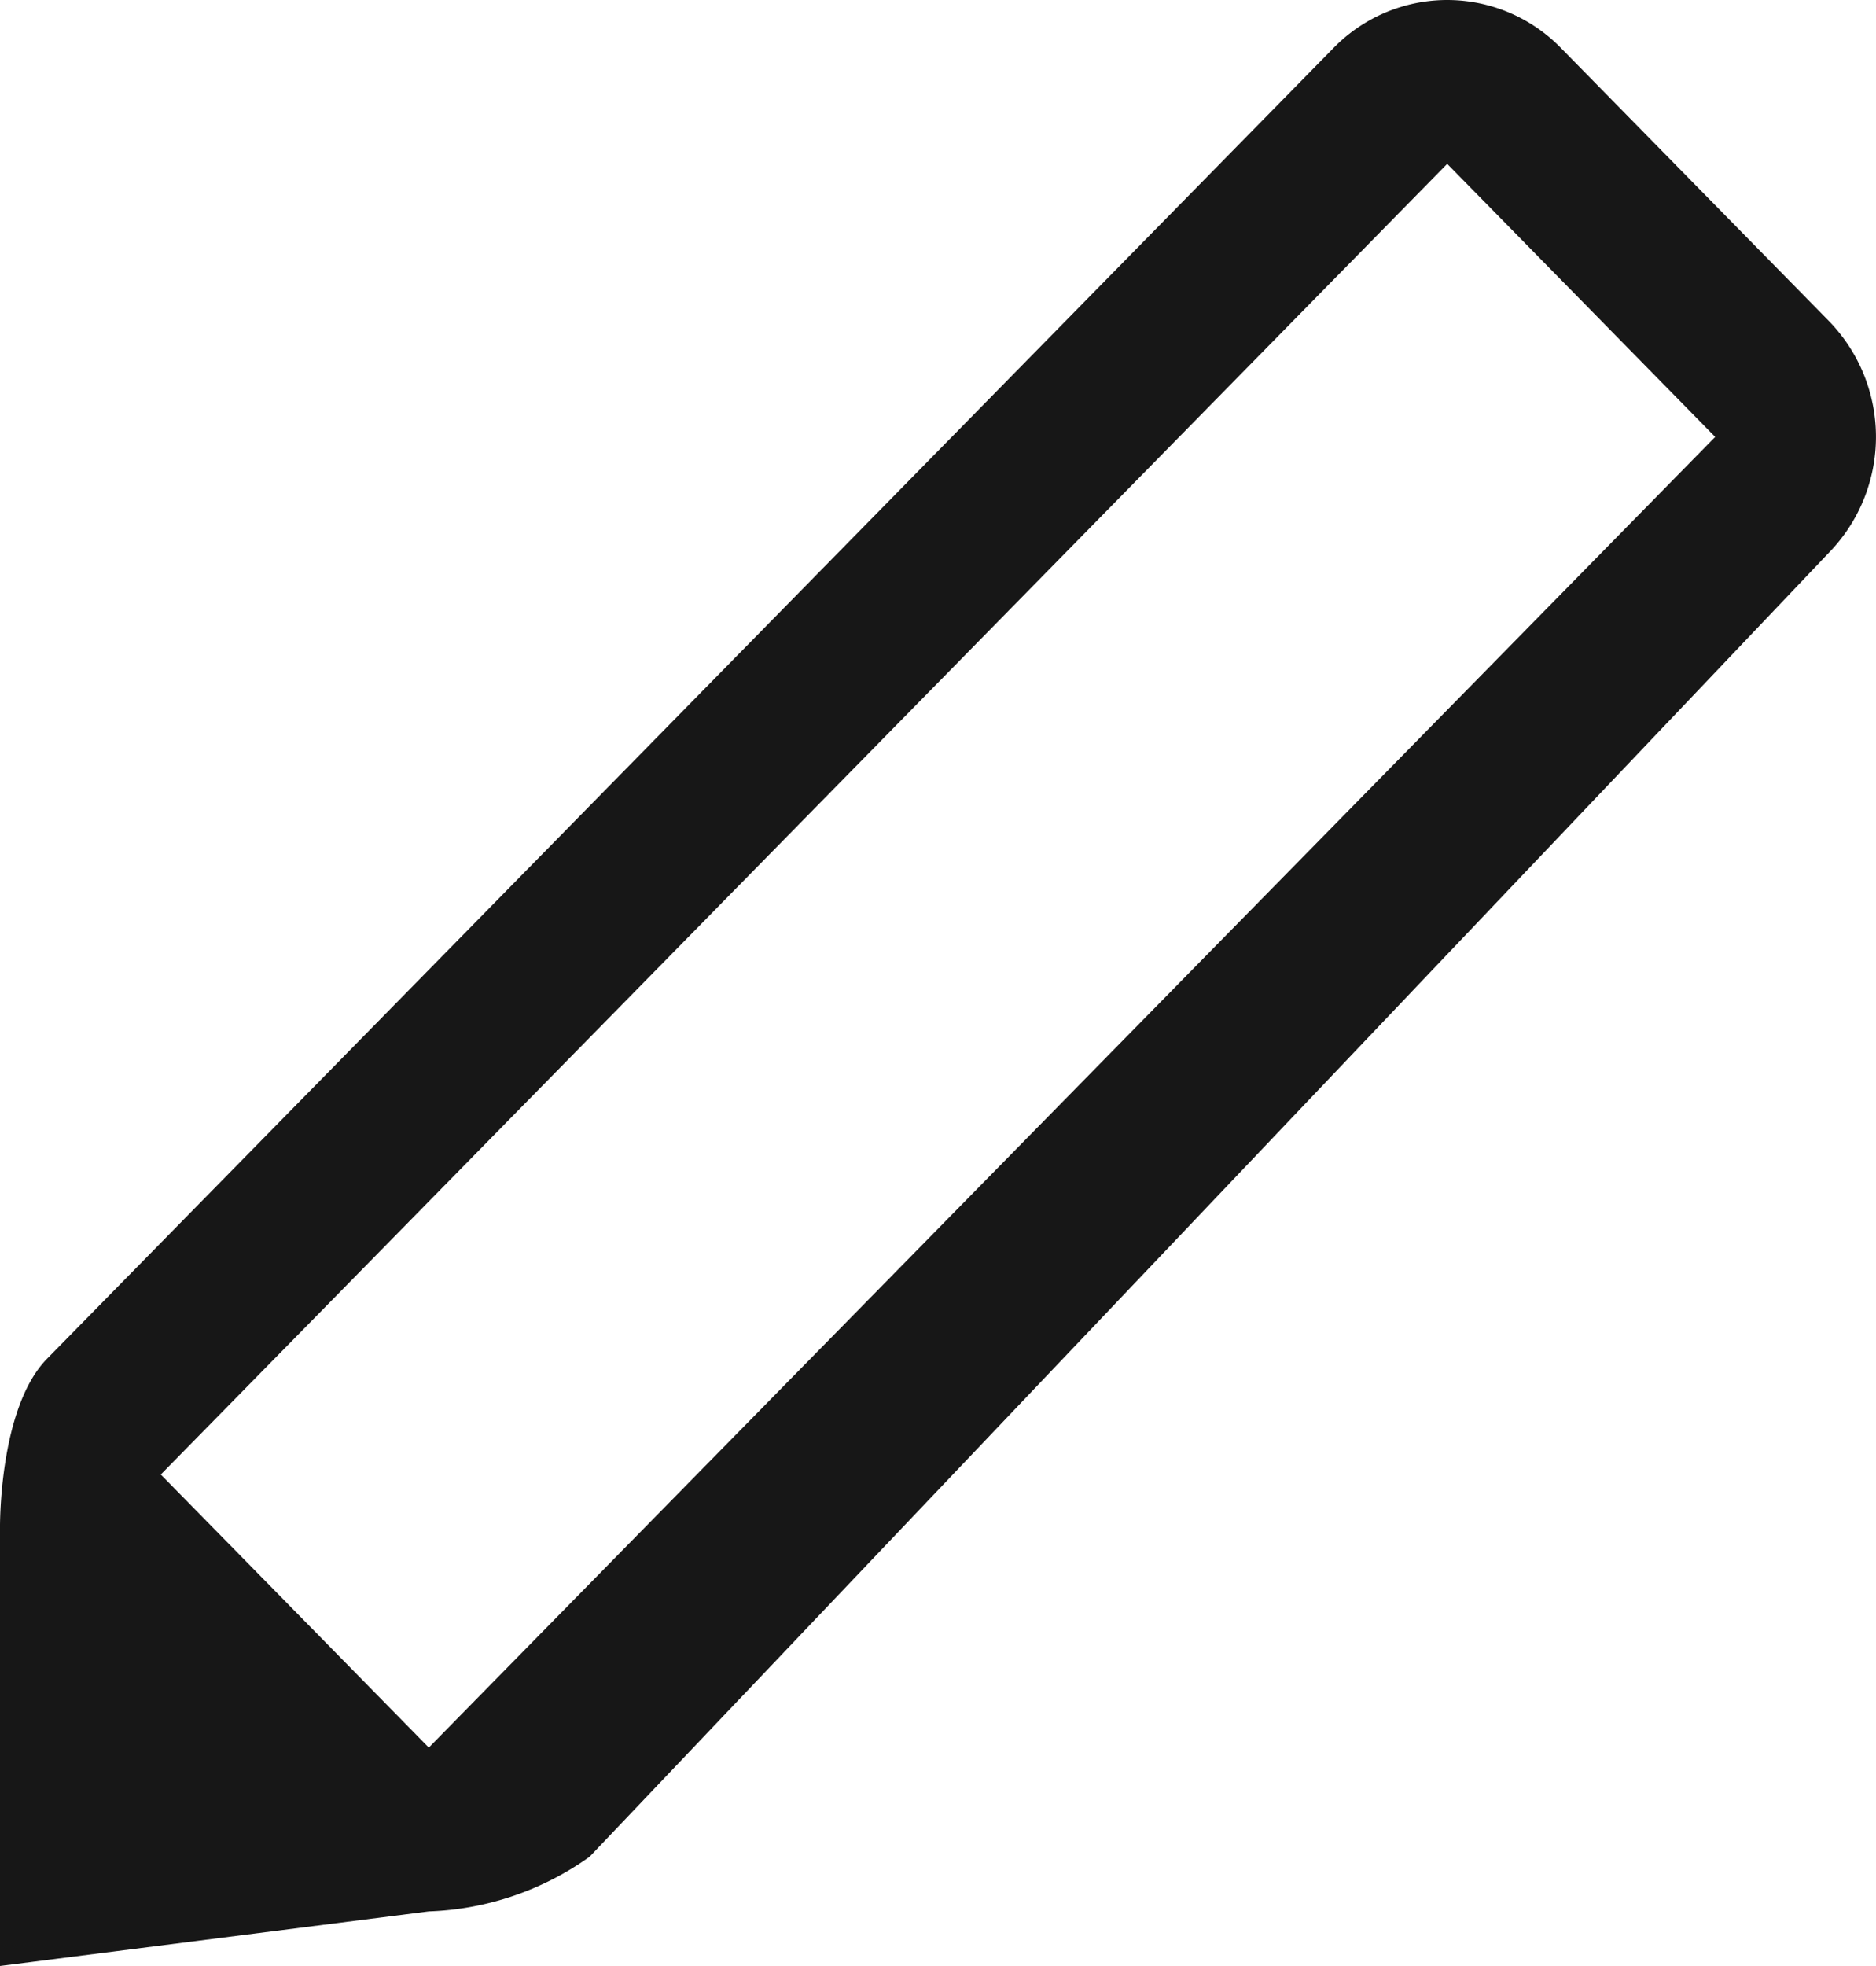 <svg xmlns="http://www.w3.org/2000/svg" width="42" height="44" viewBox="0 0 42 44">
  <path id="Trazado_8847" data-name="Trazado 8847" d="M845.371,847.361l-6-6.111a3.554,3.554,0,0,0-5.091,0l-28.8,29.333c-1.095,1.114-1.055,3.815-1.055,3.815v9.777l9.6-1.222a6.581,6.581,0,0,0,3.6-1.223l27.746-29.185A3.716,3.716,0,0,0,845.371,847.361Zm-31.346,31.926-6-6.111,28.8-29.333,6,6.111Z" transform="translate(-804.425 -840.176)" fill="#171717"/>
</svg>
